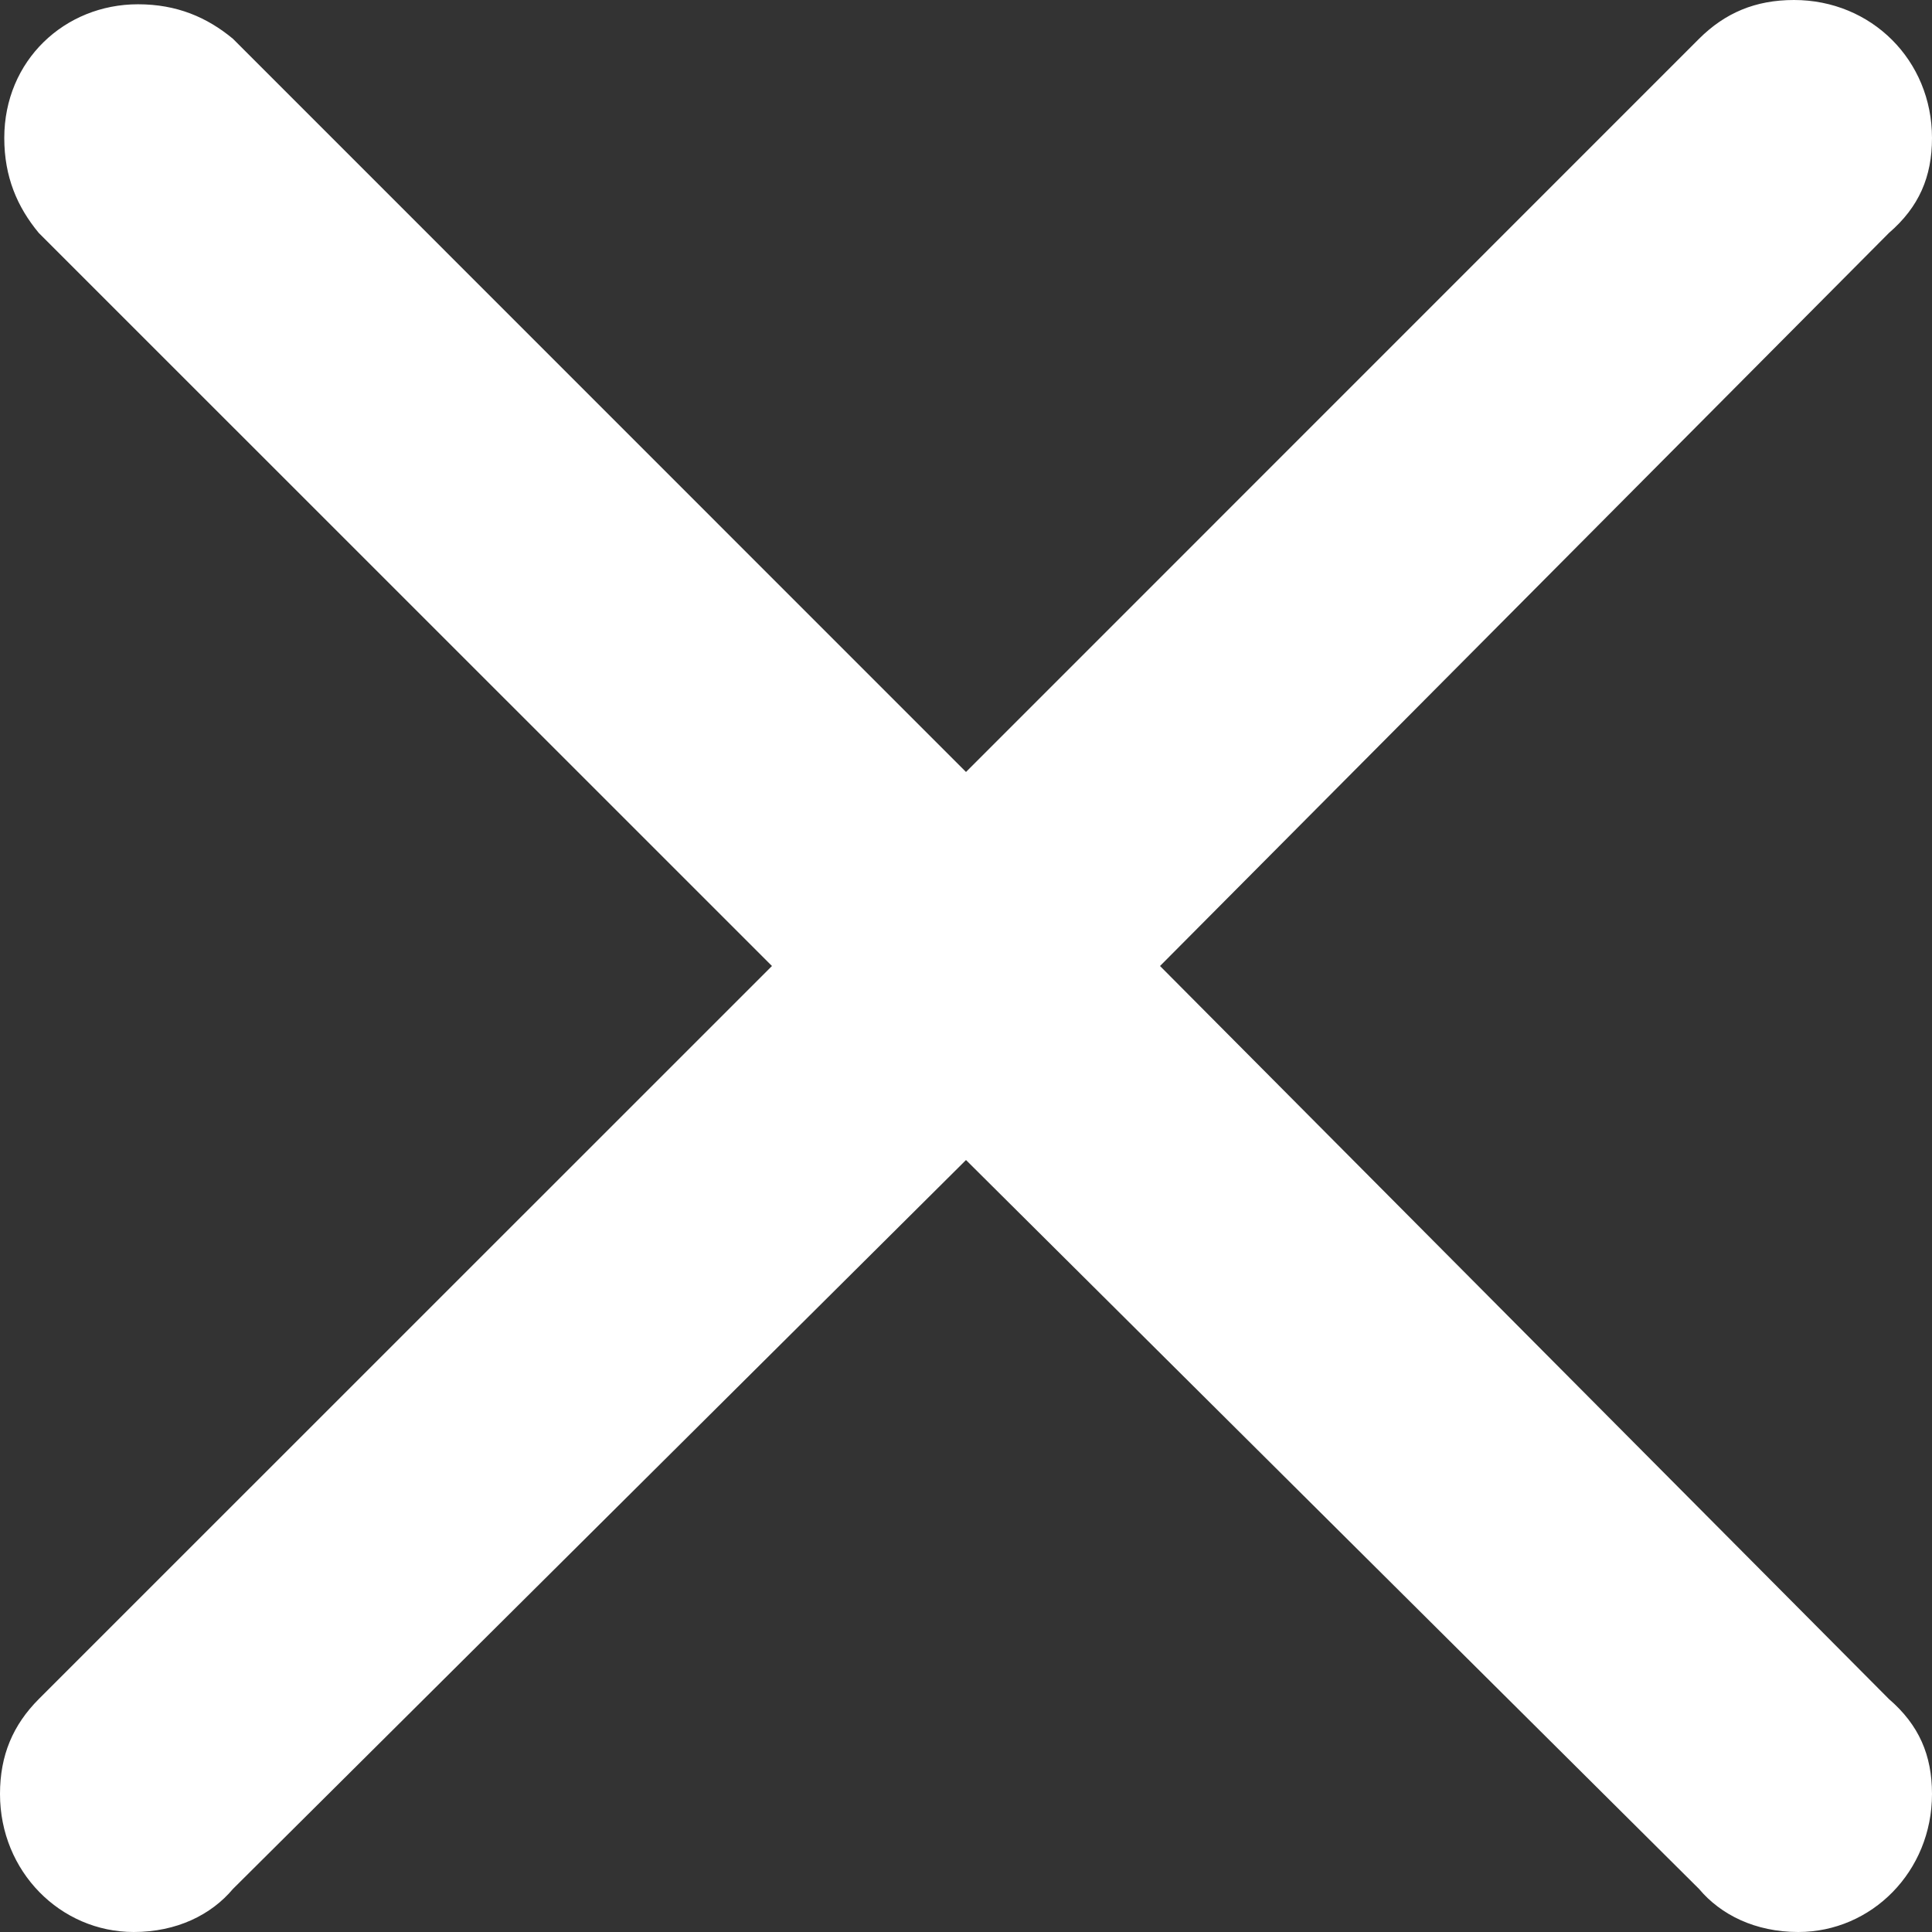 <?xml version="1.0" encoding="UTF-8"?>
<svg width="14px" height="14px" viewBox="0 0 14 14" version="1.1" xmlns="http://www.w3.org/2000/svg" xmlns:xlink="http://www.w3.org/1999/xlink">
    <rect x="0" y="0" width="14" height="14" fill="#333333" stroke="none"/>
    <title>elem/icon/bl/24/close copy 3</title>
    <g id="DB-Regio-Bot-MVP" stroke="none" stroke-width="1" fill="none" fill-rule="evenodd">
        <g id="elem/icon/bl/24/close" transform="translate(-5, -5)" fill="#FFFFFF">
            <path d="M5,18 C5,17.719 5.094,17.5 5.281,17.312 L10.594,12 L5.281,6.688 C5.125,6.5 5.031,6.281 5.031,6 C5.031,5.438 5.469,5.031 6,5.031 C6.281,5.031 6.5,5.125 6.688,5.281 L12,10.594 L17.312,5.281 C17.5,5.094 17.719,5 18,5 C18.562,5 19,5.438 19,6 C19,6.281 18.906,6.5 18.688,6.688 L13.406,12 L18.688,17.312 C18.906,17.5 19,17.719 19,18 C19,18.562 18.562,19 18.031,19 C17.719,19 17.469,18.875 17.312,18.688 L12,13.406 L6.688,18.688 C6.531,18.875 6.281,19 5.969,19 C5.438,19 5,18.562 5,18 Z" id="🎨-Color"></path>
        </g>
    </g>
</svg>